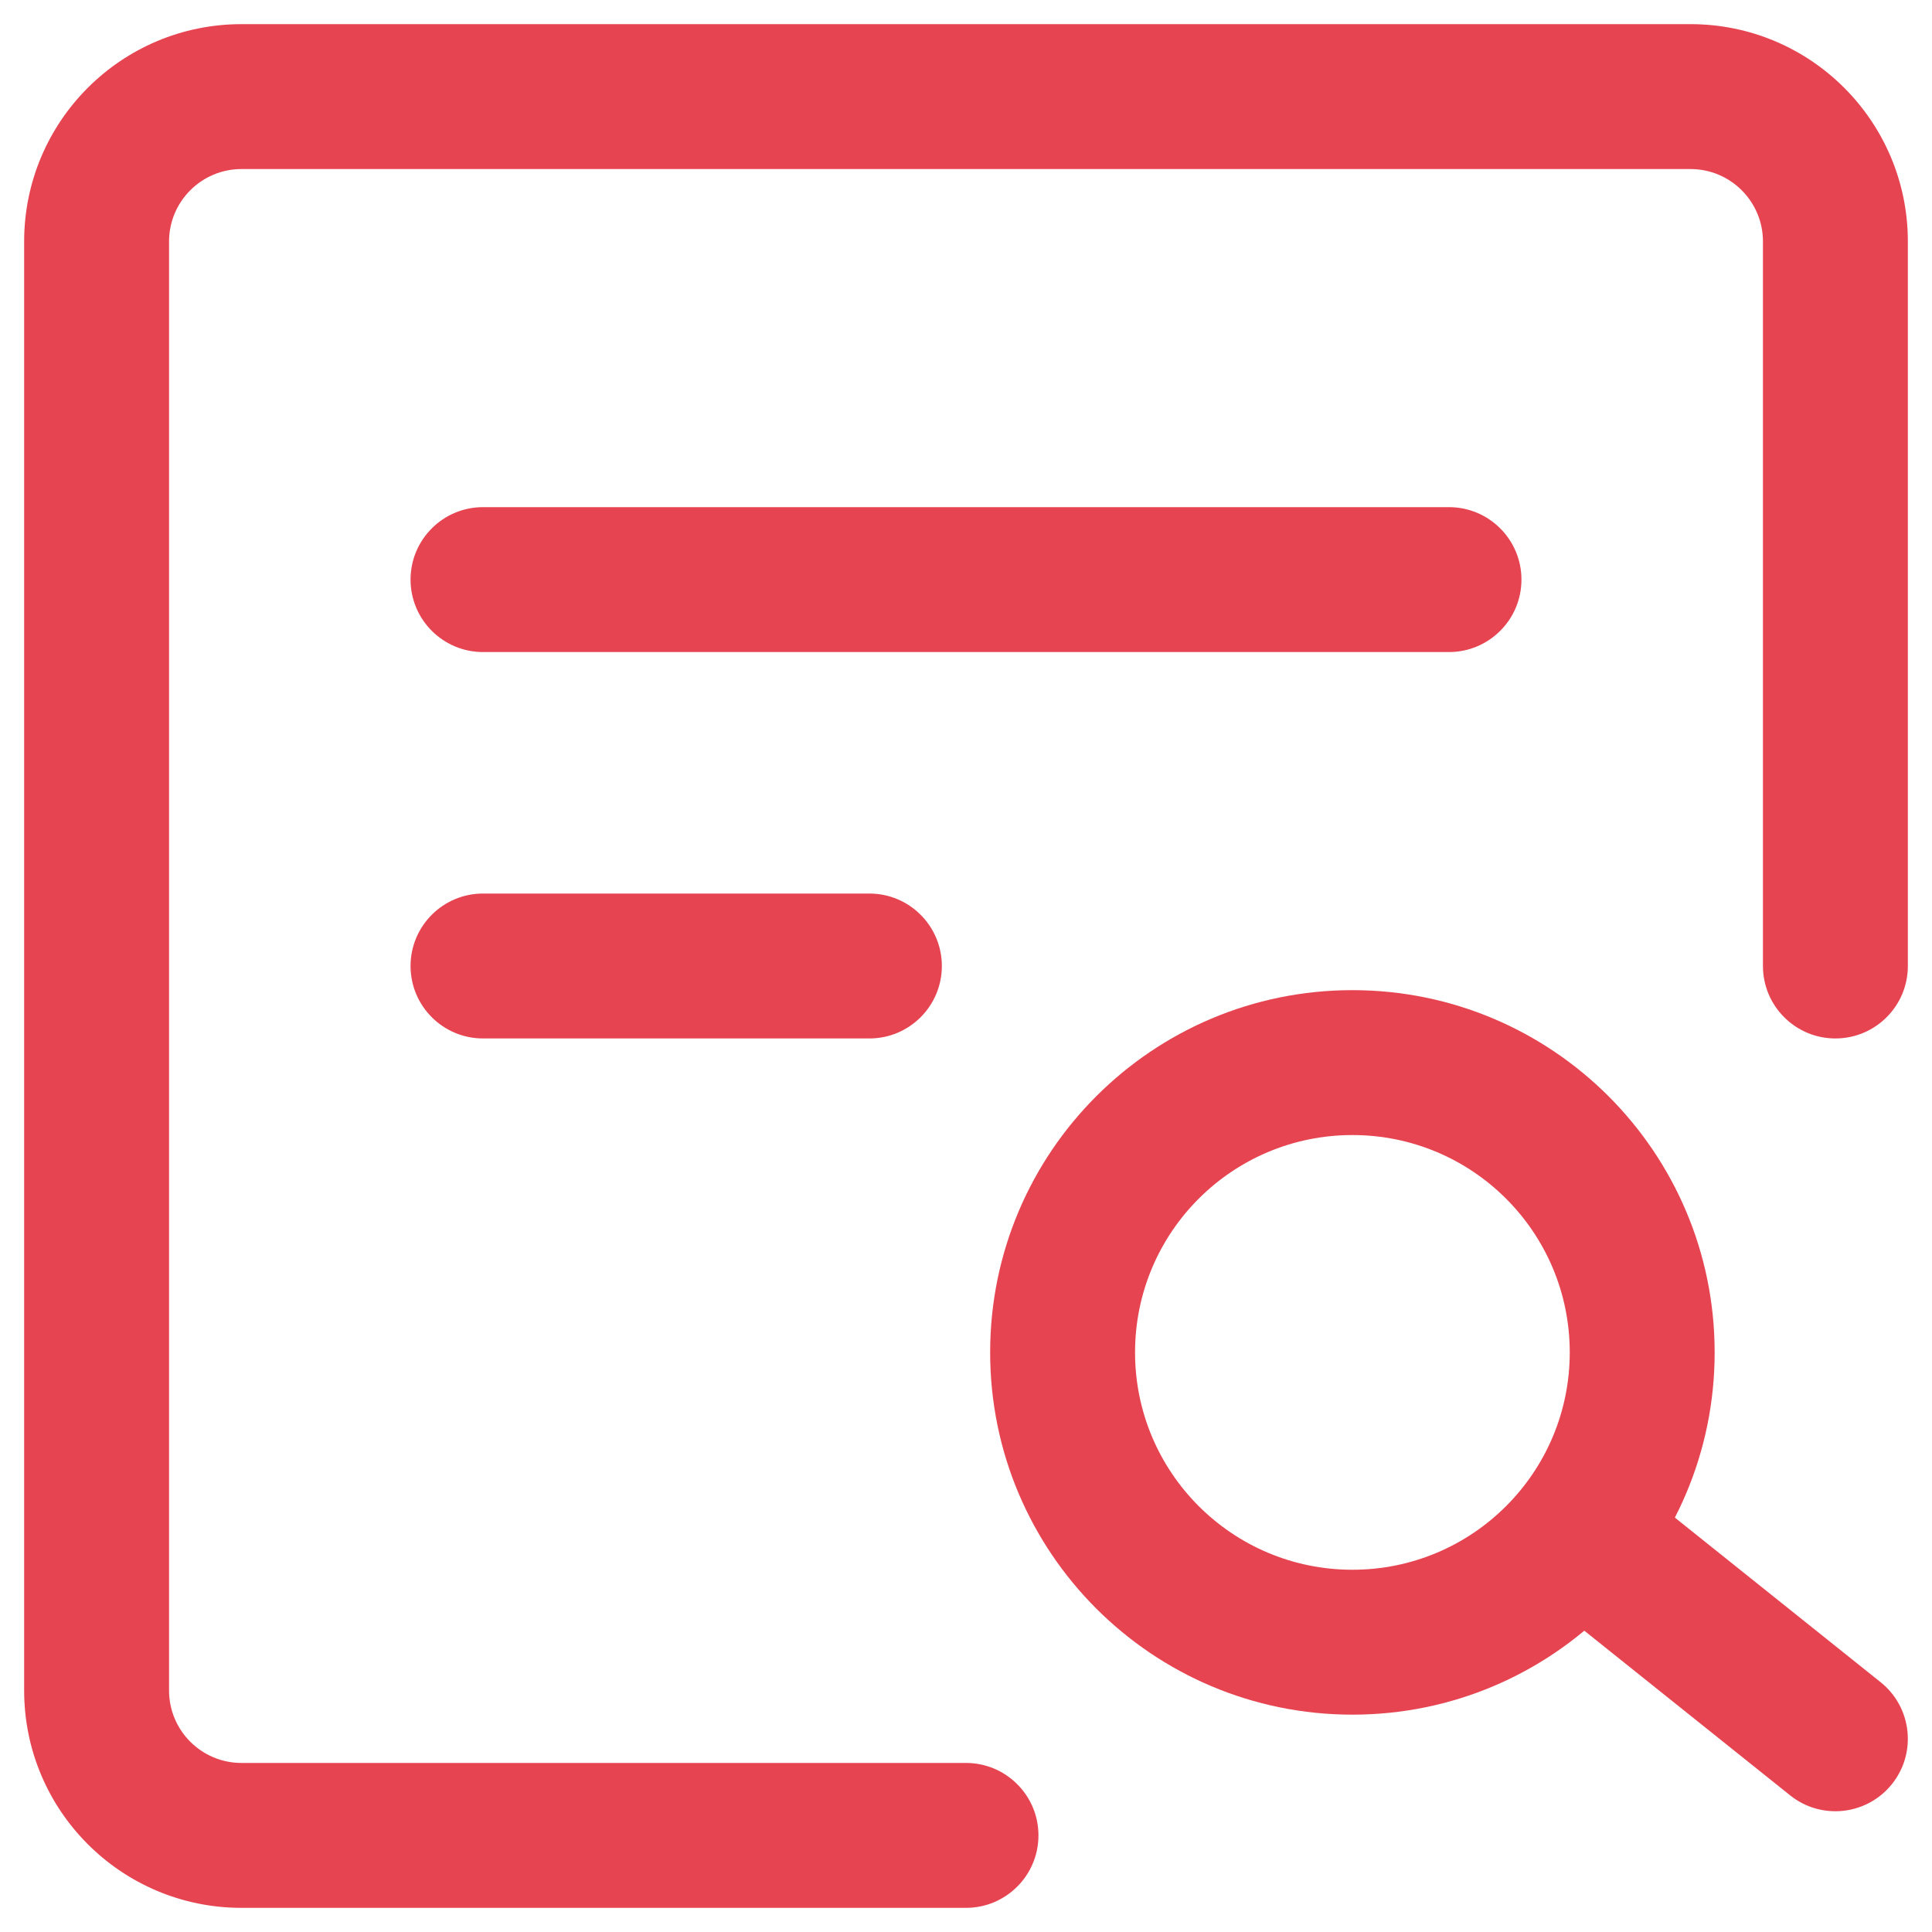 <svg width="20" height="20" viewBox="0 0 20 20" fill="none" xmlns="http://www.w3.org/2000/svg">
<path fill-rule="evenodd" clip-rule="evenodd" d="M0.25 2.5C0.25 1.257 1.257 0.25 2.5 0.25H17.5C18.743 0.25 19.75 1.257 19.75 2.5V10C19.75 10.414 19.414 10.75 19 10.75C18.586 10.75 18.25 10.414 18.25 10V2.5C18.25 2.086 17.914 1.75 17.5 1.75H2.5C2.086 1.75 1.75 2.086 1.75 2.5V17.5C1.75 17.914 2.086 18.25 2.5 18.25H10C10.414 18.25 10.75 18.586 10.75 19C10.75 19.414 10.414 19.75 10 19.75H2.5C1.257 19.75 0.25 18.743 0.25 17.5V2.5Z" fill="#E64451"/>
<path fill-rule="evenodd" clip-rule="evenodd" d="M14 11.75C12.757 11.75 11.75 12.757 11.75 14C11.75 15.243 12.757 16.25 14 16.25C15.243 16.25 16.25 15.243 16.25 14C16.25 12.757 15.243 11.75 14 11.75ZM10.25 14C10.25 11.929 11.929 10.25 14 10.25C16.071 10.25 17.75 11.929 17.75 14C17.75 16.071 16.071 17.75 14 17.75C11.929 17.75 10.25 16.071 10.25 14Z" fill="#E64451"/>
<path fill-rule="evenodd" clip-rule="evenodd" d="M15.914 15.531C16.173 15.208 16.645 15.156 16.968 15.414L19.468 17.414C19.792 17.673 19.844 18.145 19.586 18.468C19.327 18.792 18.855 18.844 18.532 18.586L16.032 16.586C15.708 16.327 15.656 15.855 15.914 15.531Z" fill="#E64451"/>
<path fill-rule="evenodd" clip-rule="evenodd" d="M4.25 6C4.25 5.586 4.586 5.25 5 5.25H15C15.414 5.25 15.75 5.586 15.75 6C15.75 6.414 15.414 6.75 15 6.75H5C4.586 6.75 4.25 6.414 4.25 6Z" fill="#E64451"/>
<path fill-rule="evenodd" clip-rule="evenodd" d="M4.25 10C4.25 9.586 4.586 9.25 5 9.25H9C9.414 9.25 9.75 9.586 9.75 10C9.75 10.414 9.414 10.75 9 10.75H5C4.586 10.75 4.25 10.414 4.25 10Z" fill="#E64451"/>
</svg>
